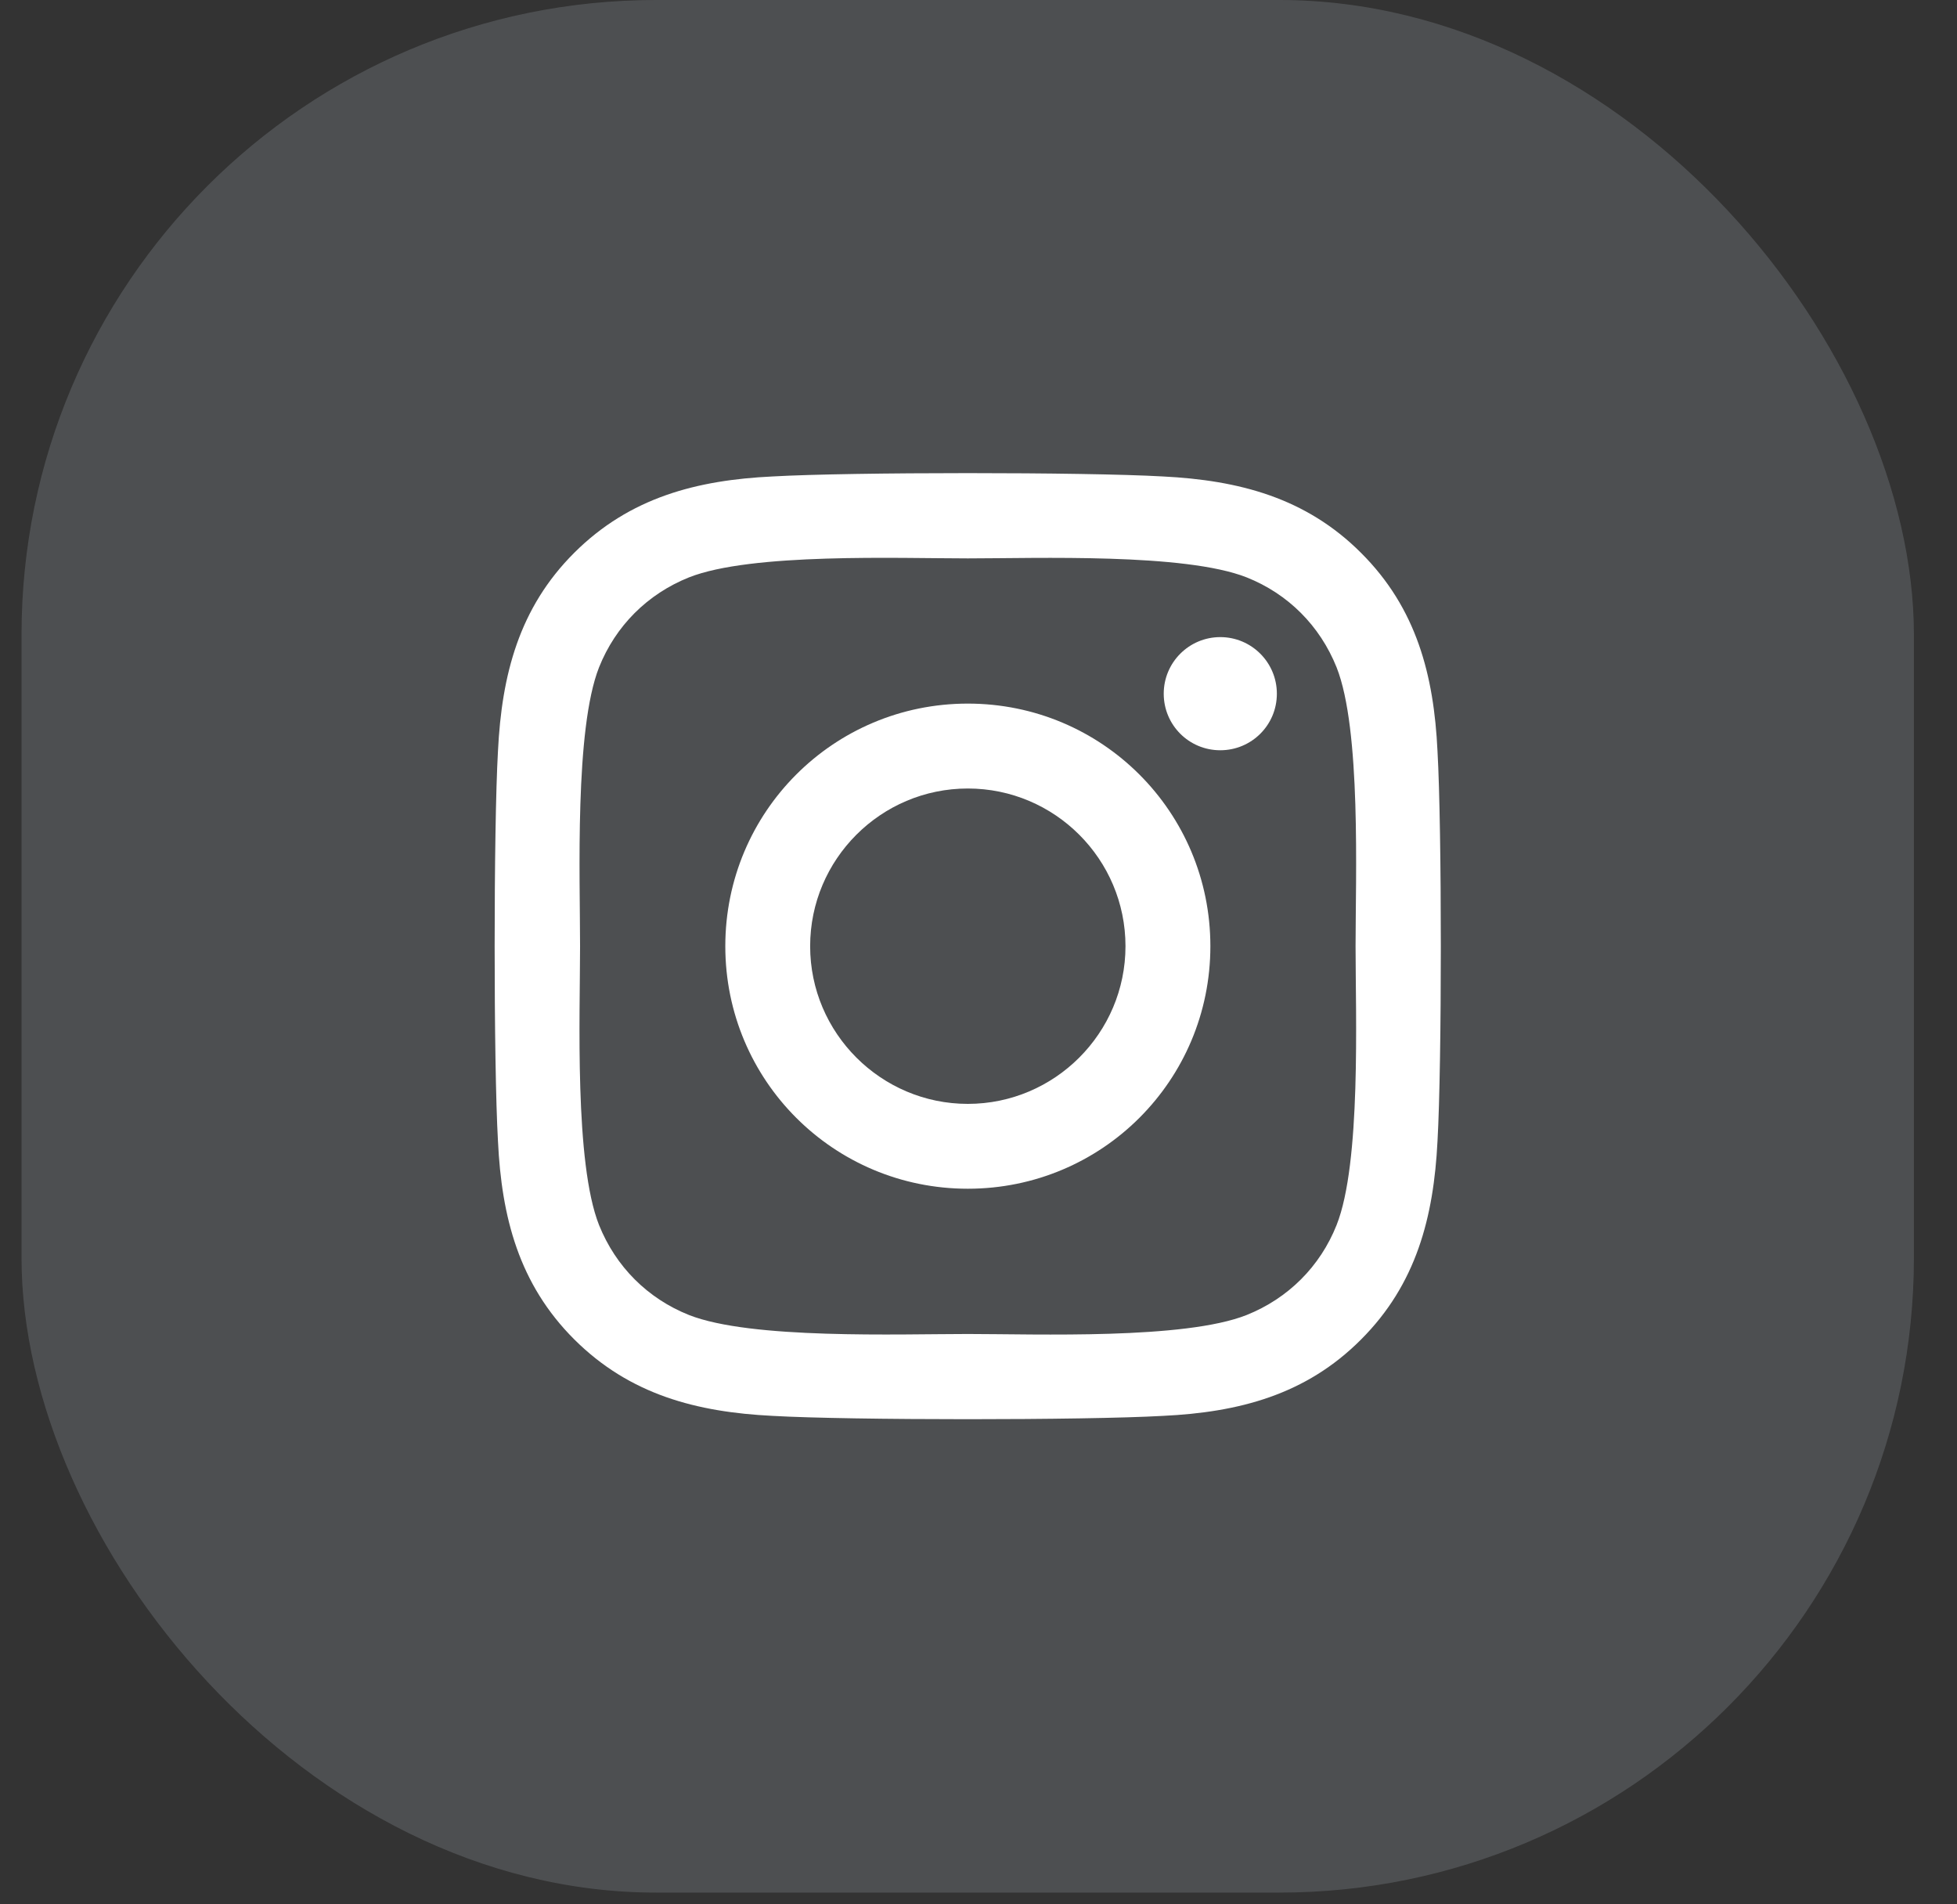 <svg width="37" height="36" viewBox="0 0 37 36" fill="none" xmlns="http://www.w3.org/2000/svg">
<rect x="0" y="0" width="37" height="36" fill="#333333" stroke="none"/>
<rect x="0.407" width="35.778" height="35.778" rx="12" fill="#696D70" fill-opacity="0.5"/>
<path d="M18.298 13.301C15.76 13.301 13.713 15.349 13.713 17.887C13.713 20.425 15.76 22.472 18.298 22.472C20.836 22.472 22.884 20.425 22.884 17.887C22.884 15.349 20.836 13.301 18.298 13.301ZM18.298 20.868C16.658 20.868 15.317 19.531 15.317 17.887C15.317 16.243 16.654 14.906 18.298 14.906C19.942 14.906 21.279 16.243 21.279 17.887C21.279 19.531 19.939 20.868 18.298 20.868ZM24.141 13.114C24.141 13.708 23.662 14.183 23.071 14.183C22.477 14.183 22.002 13.704 22.002 13.114C22.002 12.523 22.481 12.044 23.071 12.044C23.662 12.044 24.141 12.523 24.141 13.114ZM27.178 14.199C27.11 12.767 26.783 11.498 25.733 10.452C24.688 9.406 23.419 9.079 21.986 9.007C20.509 8.923 16.083 8.923 14.607 9.007C13.178 9.075 11.909 9.402 10.859 10.448C9.81 11.493 9.486 12.763 9.415 14.195C9.331 15.672 9.331 20.098 9.415 21.574C9.483 23.007 9.81 24.276 10.859 25.322C11.909 26.367 13.174 26.695 14.607 26.766C16.083 26.85 20.509 26.85 21.986 26.766C23.419 26.698 24.688 26.371 25.733 25.322C26.779 24.276 27.106 23.007 27.178 21.574C27.262 20.098 27.262 15.676 27.178 14.199ZM25.27 23.159C24.959 23.941 24.356 24.544 23.57 24.859C22.393 25.326 19.599 25.218 18.298 25.218C16.997 25.218 14.2 25.322 13.026 24.859C12.244 24.547 11.642 23.945 11.326 23.159C10.859 21.981 10.967 19.188 10.967 17.887C10.967 16.586 10.863 13.788 11.326 12.615C11.638 11.833 12.24 11.23 13.026 10.915C14.204 10.448 16.997 10.556 18.298 10.556C19.599 10.556 22.397 10.452 23.57 10.915C24.352 11.226 24.955 11.829 25.27 12.615C25.737 13.792 25.629 16.586 25.629 17.887C25.629 19.188 25.737 21.985 25.27 23.159Z" fill="white"/>
</svg>

